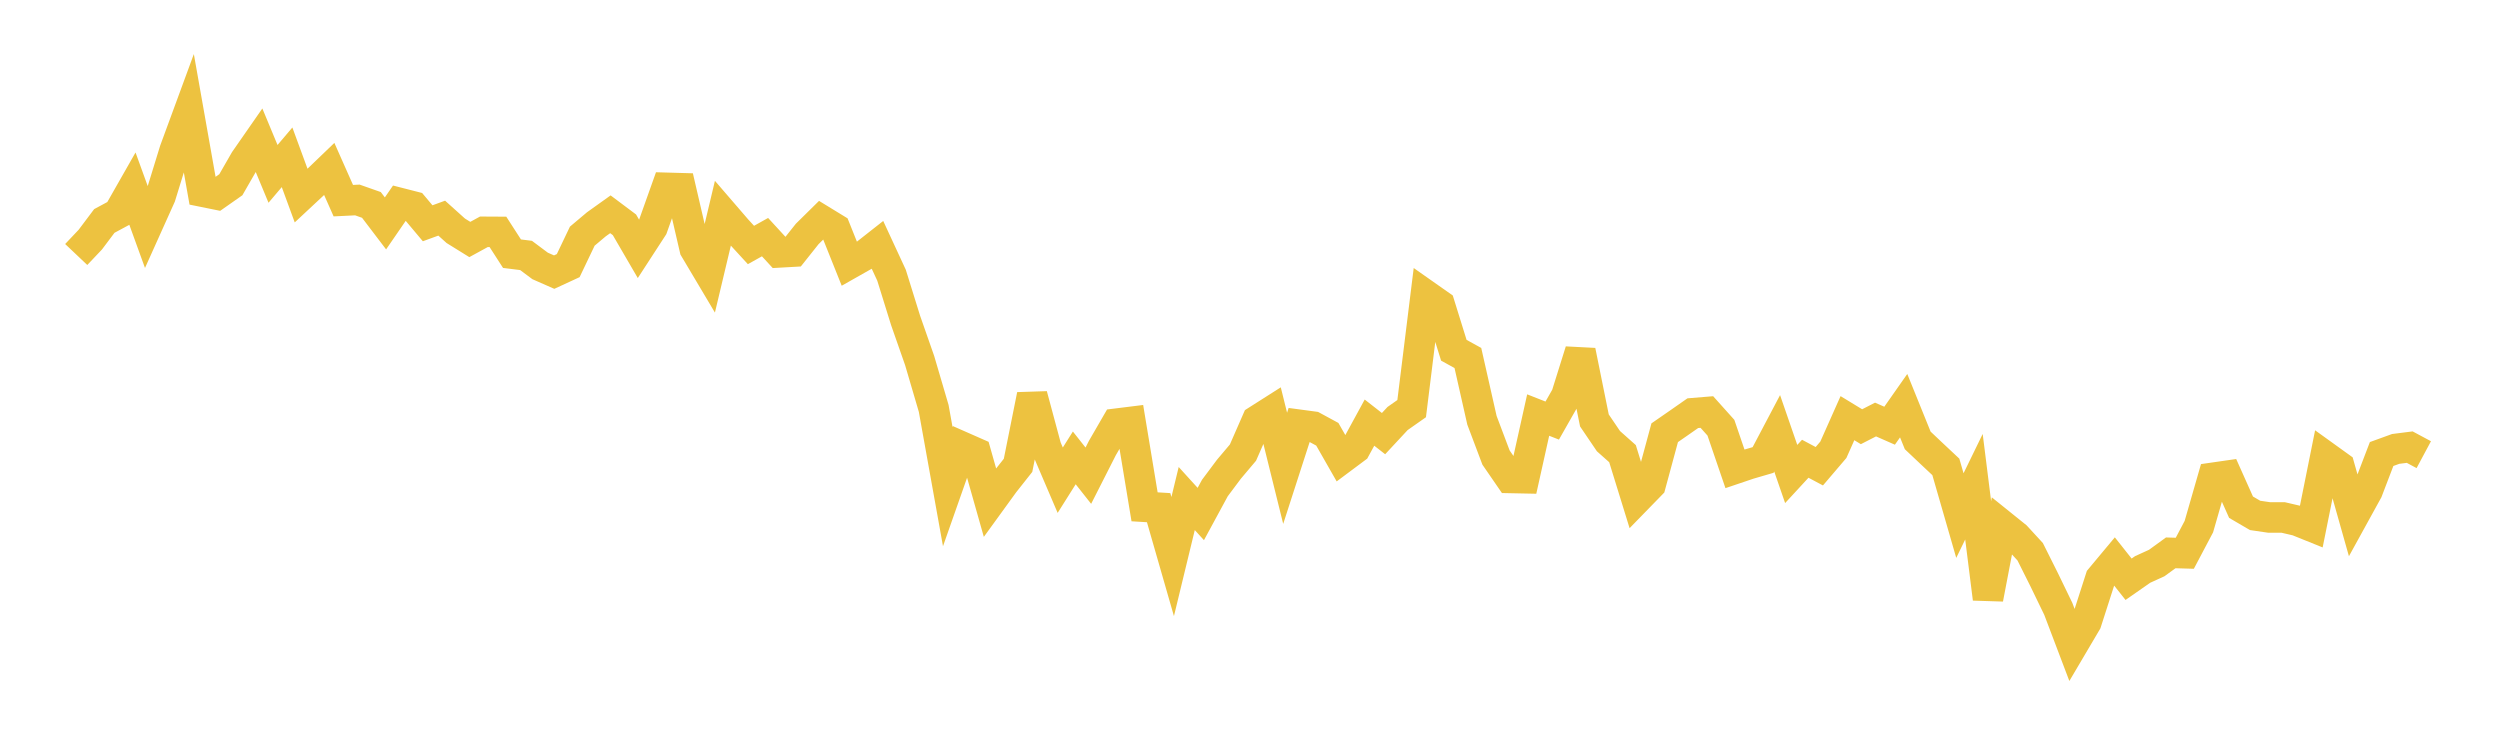 <svg width="164" height="48" xmlns="http://www.w3.org/2000/svg" xmlns:xlink="http://www.w3.org/1999/xlink"><path fill="none" stroke="rgb(237,194,64)" stroke-width="2" d="M5,16.695L5.922,15.722L6.844,14.495L7.766,13.999L8.689,12.378L9.611,14.92L10.533,12.87L11.455,9.875L12.377,7.368L13.299,12.578L14.222,12.765L15.144,12.118L16.066,10.513L16.988,9.187L17.91,11.406L18.832,10.319L19.754,12.831L20.677,11.97L21.599,11.084L22.521,13.163L23.443,13.118L24.365,13.443L25.287,14.655L26.21,13.313L27.132,13.549L28.054,14.647L28.976,14.31L29.898,15.139L30.82,15.711L31.743,15.206L32.665,15.211L33.587,16.642L34.509,16.757L35.431,17.445L36.353,17.851L37.275,17.425L38.198,15.492L39.12,14.716L40.042,14.057L40.964,14.748L41.886,16.333L42.808,14.914L43.731,12.32L44.653,12.346L45.575,16.322L46.497,17.873L47.419,13.997L48.341,15.066L49.263,16.071L50.186,15.556L51.108,16.56L52.03,16.508L52.952,15.348L53.874,14.439L54.796,15.003L55.719,17.31L56.641,16.788L57.563,16.063L58.485,18.055L59.407,21.02L60.329,23.654L61.251,26.792L62.174,31.926L63.096,29.303L64.018,29.709L64.94,32.964L65.862,31.693L66.784,30.526L67.707,25.919L68.629,29.347L69.551,31.501L70.473,30.038L71.395,31.205L72.317,29.389L73.24,27.793L74.162,27.678L75.084,33.247L76.006,33.303L76.928,36.51L77.85,32.704L78.772,33.719L79.695,32.016L80.617,30.782L81.539,29.69L82.461,27.584L83.383,26.998L84.305,30.721L85.228,27.864L86.15,27.988L87.072,28.488L87.994,30.103L88.916,29.415L89.838,27.724L90.76,28.445L91.683,27.453L92.605,26.806L93.527,19.358L94.449,20.006L95.371,22.976L96.293,23.484L97.216,27.57L98.138,30.014L99.06,31.354L99.982,31.373L100.904,27.227L101.826,27.59L102.749,25.966L103.671,23.021L104.593,27.58L105.515,28.94L106.437,29.76L107.359,32.744L108.281,31.797L109.204,28.387L110.126,27.749L111.048,27.105L111.97,27.029L112.892,28.057L113.814,30.756L114.737,30.444L115.659,30.175L116.581,28.426L117.503,31.094L118.425,30.094L119.347,30.585L120.269,29.504L121.192,27.431L122.114,27.993L123.036,27.521L123.958,27.927L124.88,26.612L125.802,28.891L126.725,29.763L127.647,30.628L128.569,33.822L129.491,31.929L130.413,39.276L131.335,34.45L132.257,35.192L133.18,36.195L134.102,38.038L135.024,39.942L135.946,42.372L136.868,40.809L137.79,37.942L138.713,36.835L139.635,37.999L140.557,37.356L141.479,36.936L142.401,36.267L143.323,36.294L144.246,34.546L145.168,31.342L146.09,31.209L147.012,33.272L147.934,33.811L148.856,33.946L149.778,33.946L150.701,34.161L151.623,34.533L152.545,29.945L153.467,30.609L154.389,33.871L155.311,32.196L156.234,29.784L157.156,29.449L158.078,29.332L159,29.826"></path></svg>